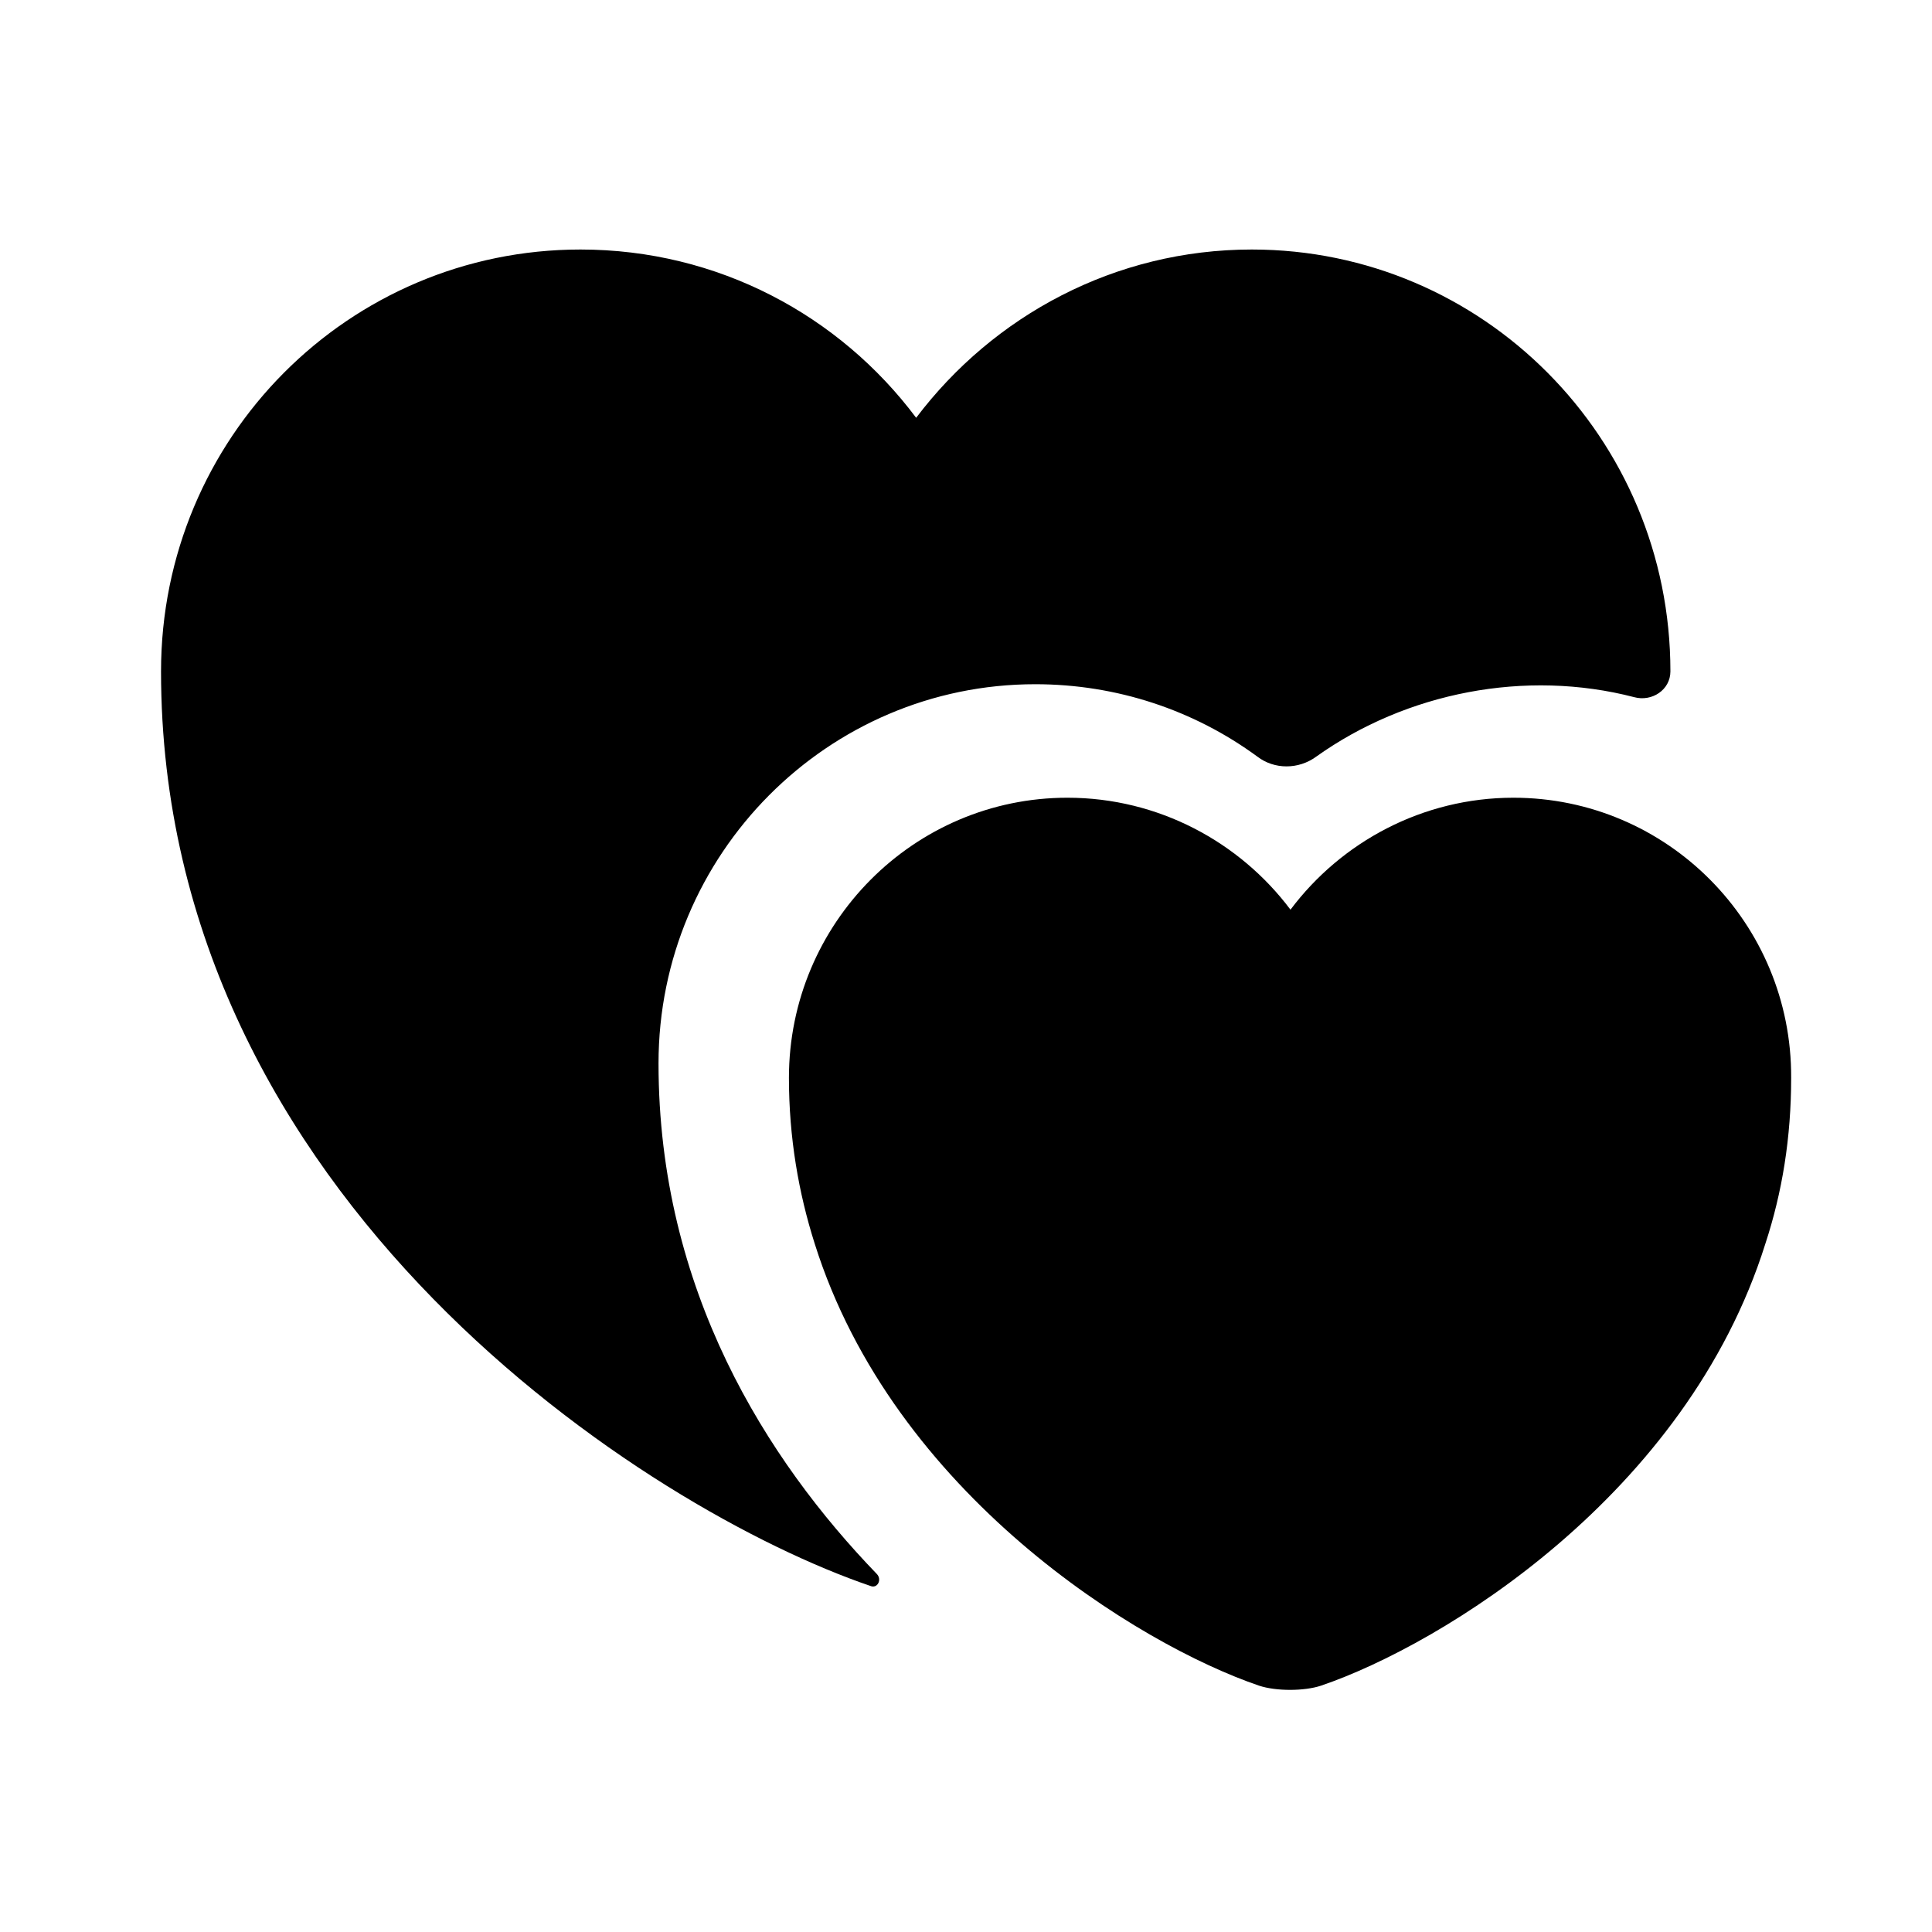 <svg width="20" height="20" viewBox="0 0 20 20" fill="none" xmlns="http://www.w3.org/2000/svg">
<path d="M15.667 8.258C14.725 8.258 13.884 8.717 13.359 9.417C12.834 8.717 11.992 8.258 11.05 8.258C9.459 8.258 8.167 9.558 8.167 11.158C8.167 11.775 8.267 12.35 8.434 12.875C9.25 15.467 11.784 17.025 13.034 17.45C13.209 17.508 13.5 17.508 13.675 17.45C14.925 17.025 17.459 15.475 18.275 12.875C18.45 12.342 18.542 11.775 18.542 11.158C18.55 9.558 17.259 8.258 15.667 8.258Z" fill="black"/>
<path d="M17.292 6.95C17.292 7.142 17.1 7.267 16.917 7.217C15.792 6.925 14.559 7.167 13.625 7.833C13.442 7.967 13.192 7.967 13.017 7.833C12.359 7.35 11.559 7.083 10.717 7.083C8.567 7.083 6.817 8.842 6.817 11.008C6.817 13.358 7.942 15.117 9.075 16.292C9.134 16.35 9.084 16.45 9.009 16.417C6.734 15.642 1.667 12.425 1.667 6.95C1.667 4.533 3.609 2.583 6.009 2.583C7.434 2.583 8.692 3.267 9.484 4.325C10.284 3.267 11.542 2.583 12.959 2.583C15.35 2.583 17.292 4.533 17.292 6.95Z" fill="black"/>
</svg>
